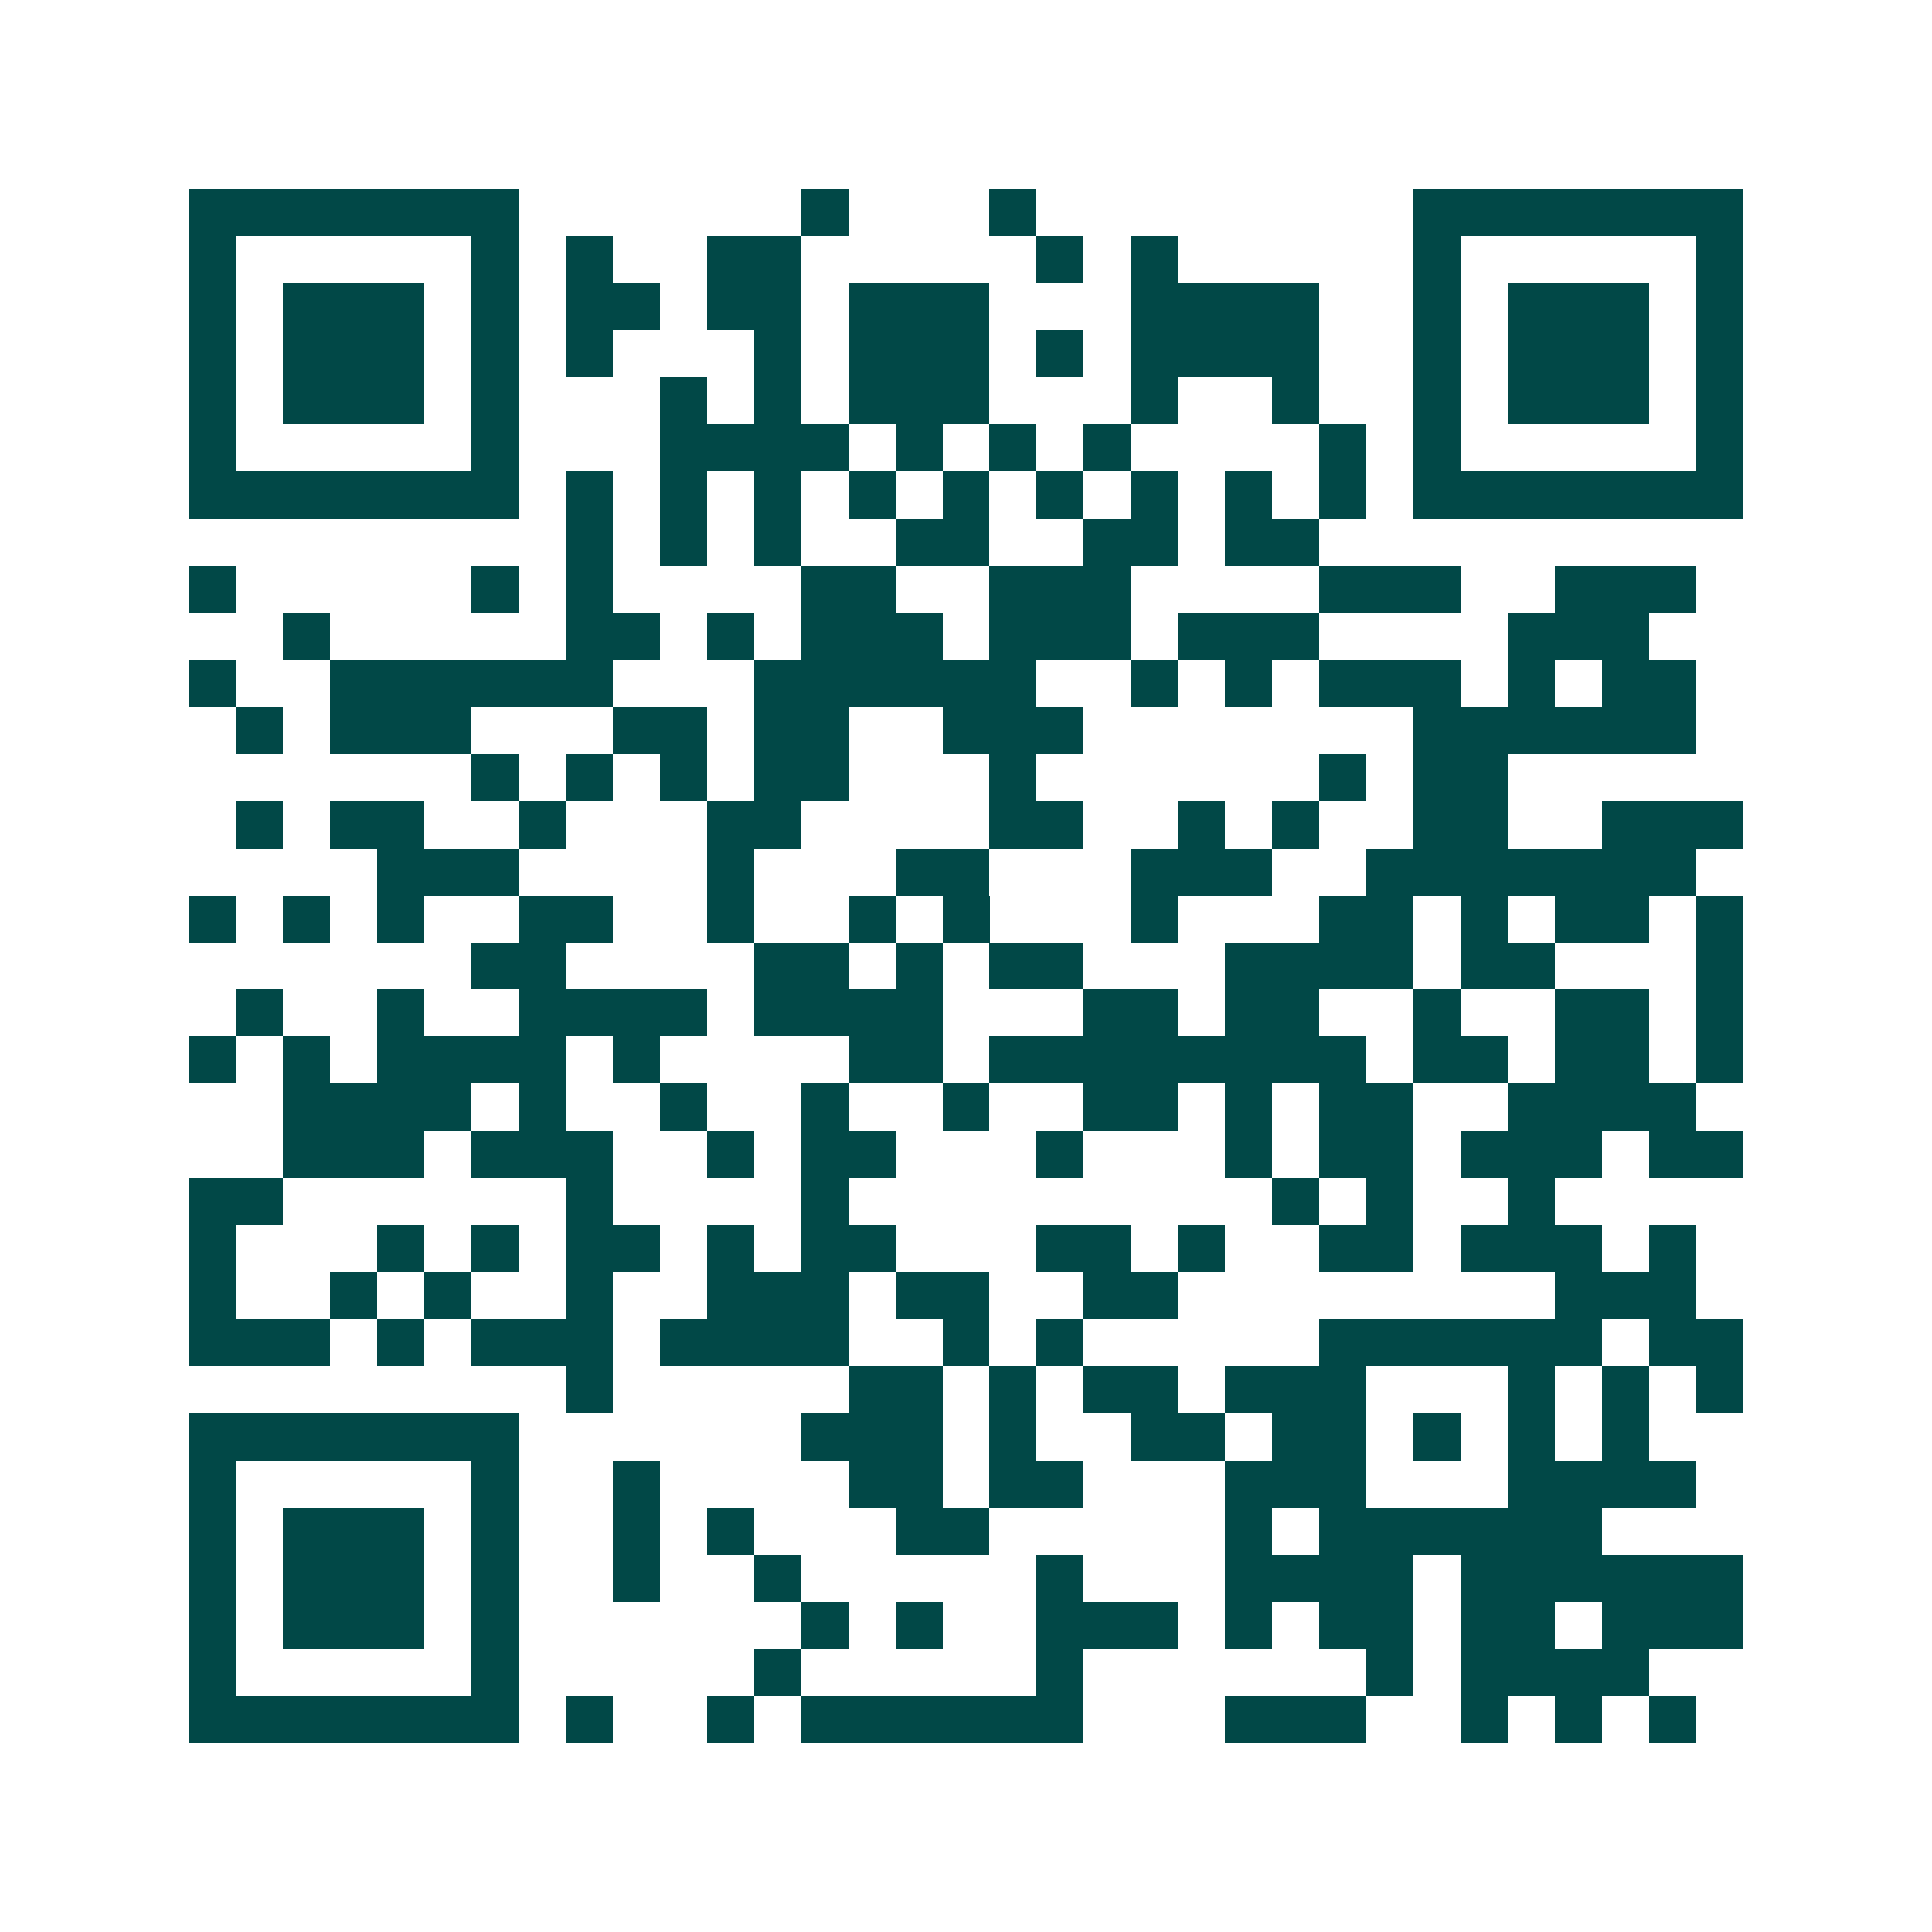 <svg xmlns="http://www.w3.org/2000/svg" width="200" height="200" viewBox="0 0 41 41" shape-rendering="crispEdges"><path fill="#ffffff" d="M0 0h41v41H0z"/><path stroke="#014847" d="M4 4.5h7m6 0h1m3 0h1m8 0h7M4 5.5h1m5 0h1m1 0h1m2 0h2m5 0h1m1 0h1m5 0h1m5 0h1M4 6.5h1m1 0h3m1 0h1m1 0h2m1 0h2m1 0h3m3 0h4m2 0h1m1 0h3m1 0h1M4 7.5h1m1 0h3m1 0h1m1 0h1m3 0h1m1 0h3m1 0h1m1 0h4m2 0h1m1 0h3m1 0h1M4 8.5h1m1 0h3m1 0h1m3 0h1m1 0h1m1 0h3m3 0h1m2 0h1m2 0h1m1 0h3m1 0h1M4 9.5h1m5 0h1m3 0h4m1 0h1m1 0h1m1 0h1m4 0h1m1 0h1m5 0h1M4 10.5h7m1 0h1m1 0h1m1 0h1m1 0h1m1 0h1m1 0h1m1 0h1m1 0h1m1 0h1m1 0h7M12 11.5h1m1 0h1m1 0h1m2 0h2m2 0h2m1 0h2M4 12.5h1m5 0h1m1 0h1m4 0h2m2 0h3m4 0h3m2 0h3M6 13.5h1m5 0h2m1 0h1m1 0h3m1 0h3m1 0h3m4 0h3M4 14.5h1m2 0h6m3 0h6m2 0h1m1 0h1m1 0h3m1 0h1m1 0h2M5 15.5h1m1 0h3m3 0h2m1 0h2m2 0h3m7 0h6M10 16.5h1m1 0h1m1 0h1m1 0h2m3 0h1m6 0h1m1 0h2M5 17.5h1m1 0h2m2 0h1m3 0h2m4 0h2m2 0h1m1 0h1m2 0h2m2 0h3M8 18.5h3m4 0h1m3 0h2m3 0h3m2 0h7M4 19.5h1m1 0h1m1 0h1m2 0h2m2 0h1m2 0h1m1 0h1m3 0h1m3 0h2m1 0h1m1 0h2m1 0h1M10 20.5h2m4 0h2m1 0h1m1 0h2m3 0h4m1 0h2m3 0h1M5 21.5h1m2 0h1m2 0h4m1 0h4m3 0h2m1 0h2m2 0h1m2 0h2m1 0h1M4 22.5h1m1 0h1m1 0h4m1 0h1m4 0h2m1 0h8m1 0h2m1 0h2m1 0h1M6 23.5h4m1 0h1m2 0h1m2 0h1m2 0h1m2 0h2m1 0h1m1 0h2m2 0h4M6 24.5h3m1 0h3m2 0h1m1 0h2m3 0h1m3 0h1m1 0h2m1 0h3m1 0h2M4 25.5h2m6 0h1m4 0h1m9 0h1m1 0h1m2 0h1M4 26.5h1m3 0h1m1 0h1m1 0h2m1 0h1m1 0h2m3 0h2m1 0h1m2 0h2m1 0h3m1 0h1M4 27.5h1m2 0h1m1 0h1m2 0h1m2 0h3m1 0h2m2 0h2m8 0h3M4 28.5h3m1 0h1m1 0h3m1 0h4m2 0h1m1 0h1m5 0h6m1 0h2M12 29.5h1m5 0h2m1 0h1m1 0h2m1 0h3m3 0h1m1 0h1m1 0h1M4 30.5h7m6 0h3m1 0h1m2 0h2m1 0h2m1 0h1m1 0h1m1 0h1M4 31.5h1m5 0h1m2 0h1m4 0h2m1 0h2m3 0h3m3 0h4M4 32.5h1m1 0h3m1 0h1m2 0h1m1 0h1m3 0h2m5 0h1m1 0h6M4 33.5h1m1 0h3m1 0h1m2 0h1m2 0h1m5 0h1m3 0h4m1 0h6M4 34.5h1m1 0h3m1 0h1m6 0h1m1 0h1m2 0h3m1 0h1m1 0h2m1 0h2m1 0h3M4 35.5h1m5 0h1m5 0h1m5 0h1m6 0h1m1 0h4M4 36.5h7m1 0h1m2 0h1m1 0h6m3 0h3m2 0h1m1 0h1m1 0h1"/></svg>
